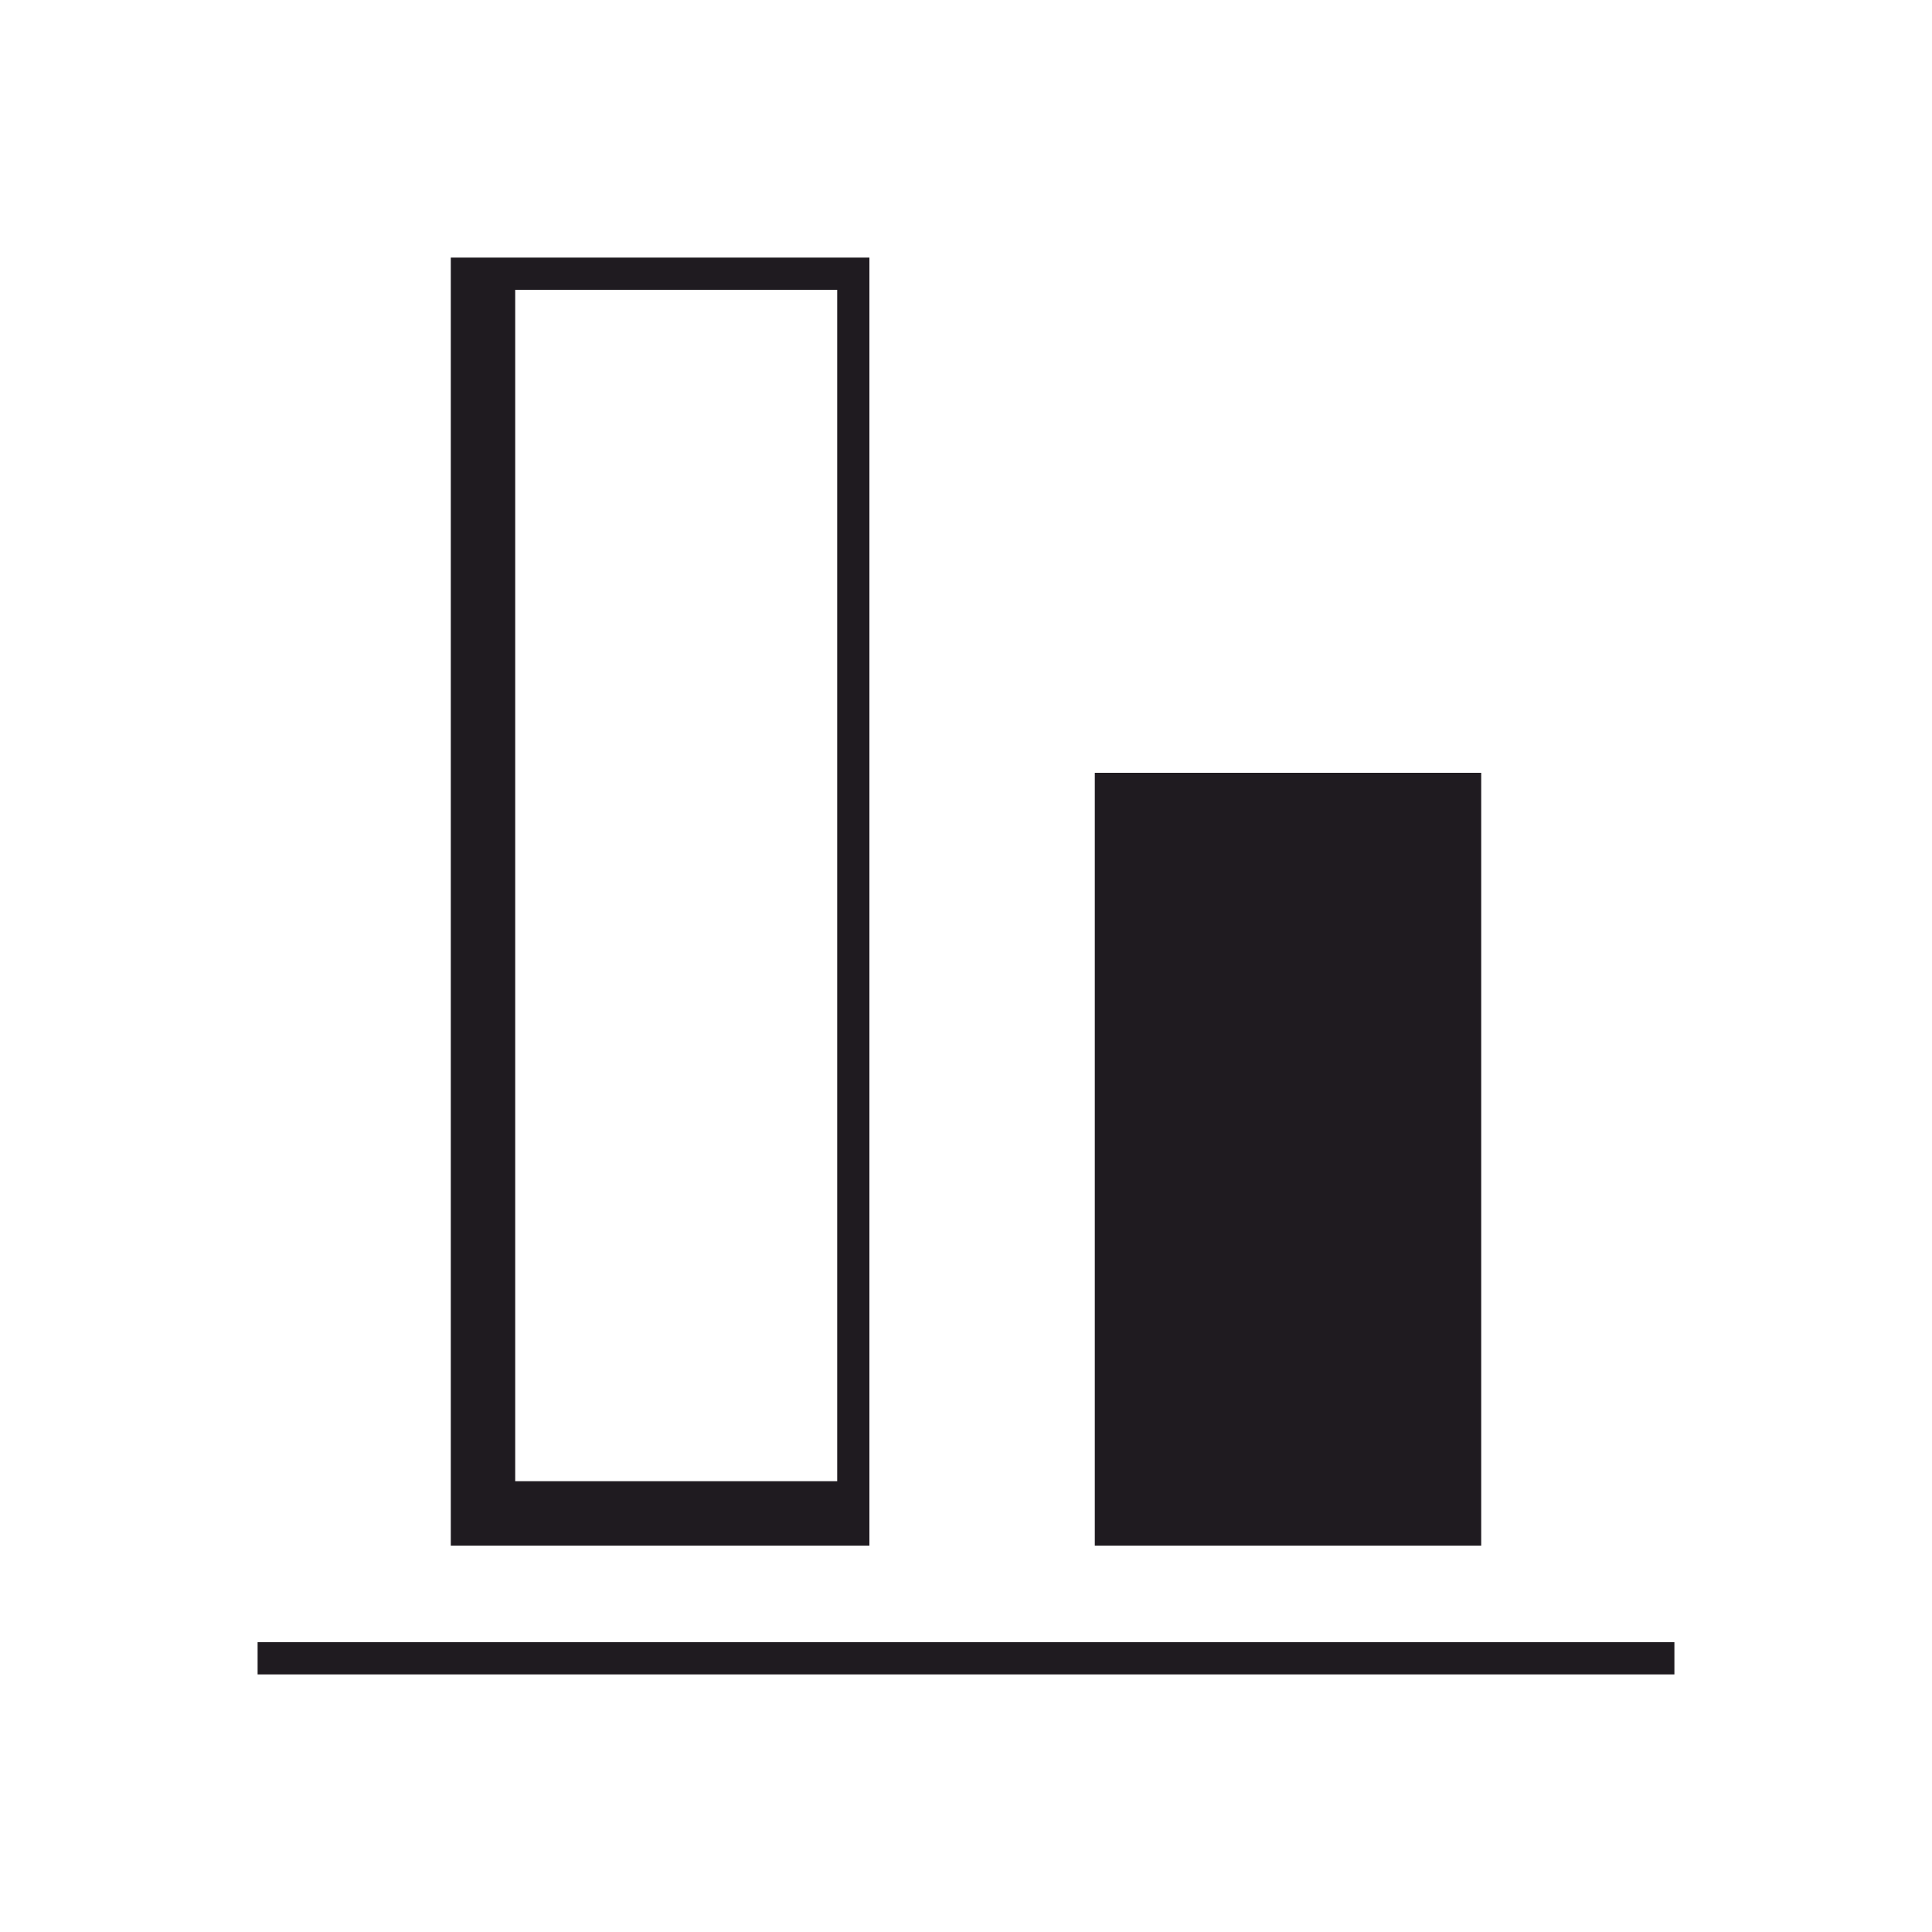 <?xml version="1.0" encoding="UTF-8"?>
<!DOCTYPE svg PUBLIC "-//W3C//DTD SVG 1.1//EN" "http://www.w3.org/Graphics/SVG/1.1/DTD/svg11.dtd">
<!-- Creator: CorelDRAW X7 -->
<svg xmlns="http://www.w3.org/2000/svg" xml:space="preserve" width="16mm" height="16mm" version="1.1" style="shape-rendering:geometricPrecision; text-rendering:geometricPrecision; image-rendering:optimizeQuality; fill-rule:evenodd; clip-rule:evenodd"
viewBox="0 0 60 60"
 xmlns:xlink="http://www.w3.org/1999/xlink">
 <defs>
  <style type="text/css">
   <![CDATA[
    .fil0 {fill:none}
    .fil1 {fill:#1F1B20}
   ]]>
  </style>
 </defs>
 <g id="Слой_x0020_1">
  <rect class="fil0" transform="matrix(2.62985E-014 -0.993 0.991 2.62553E-014 5.20227E-007 59.947)" width="60.372" height="60.471"/>
  <path class="fil1" d="M27 8l0 40 -13 0 0 -40 13 0zm25 43l0 1 -44 0 0 -1 44 0zm-6 -27l0 24 -12 0 0 -24 12 0zm-20 -15l0 37 -10 0 0 -37 10 0z"/>
 </g>
</svg>

